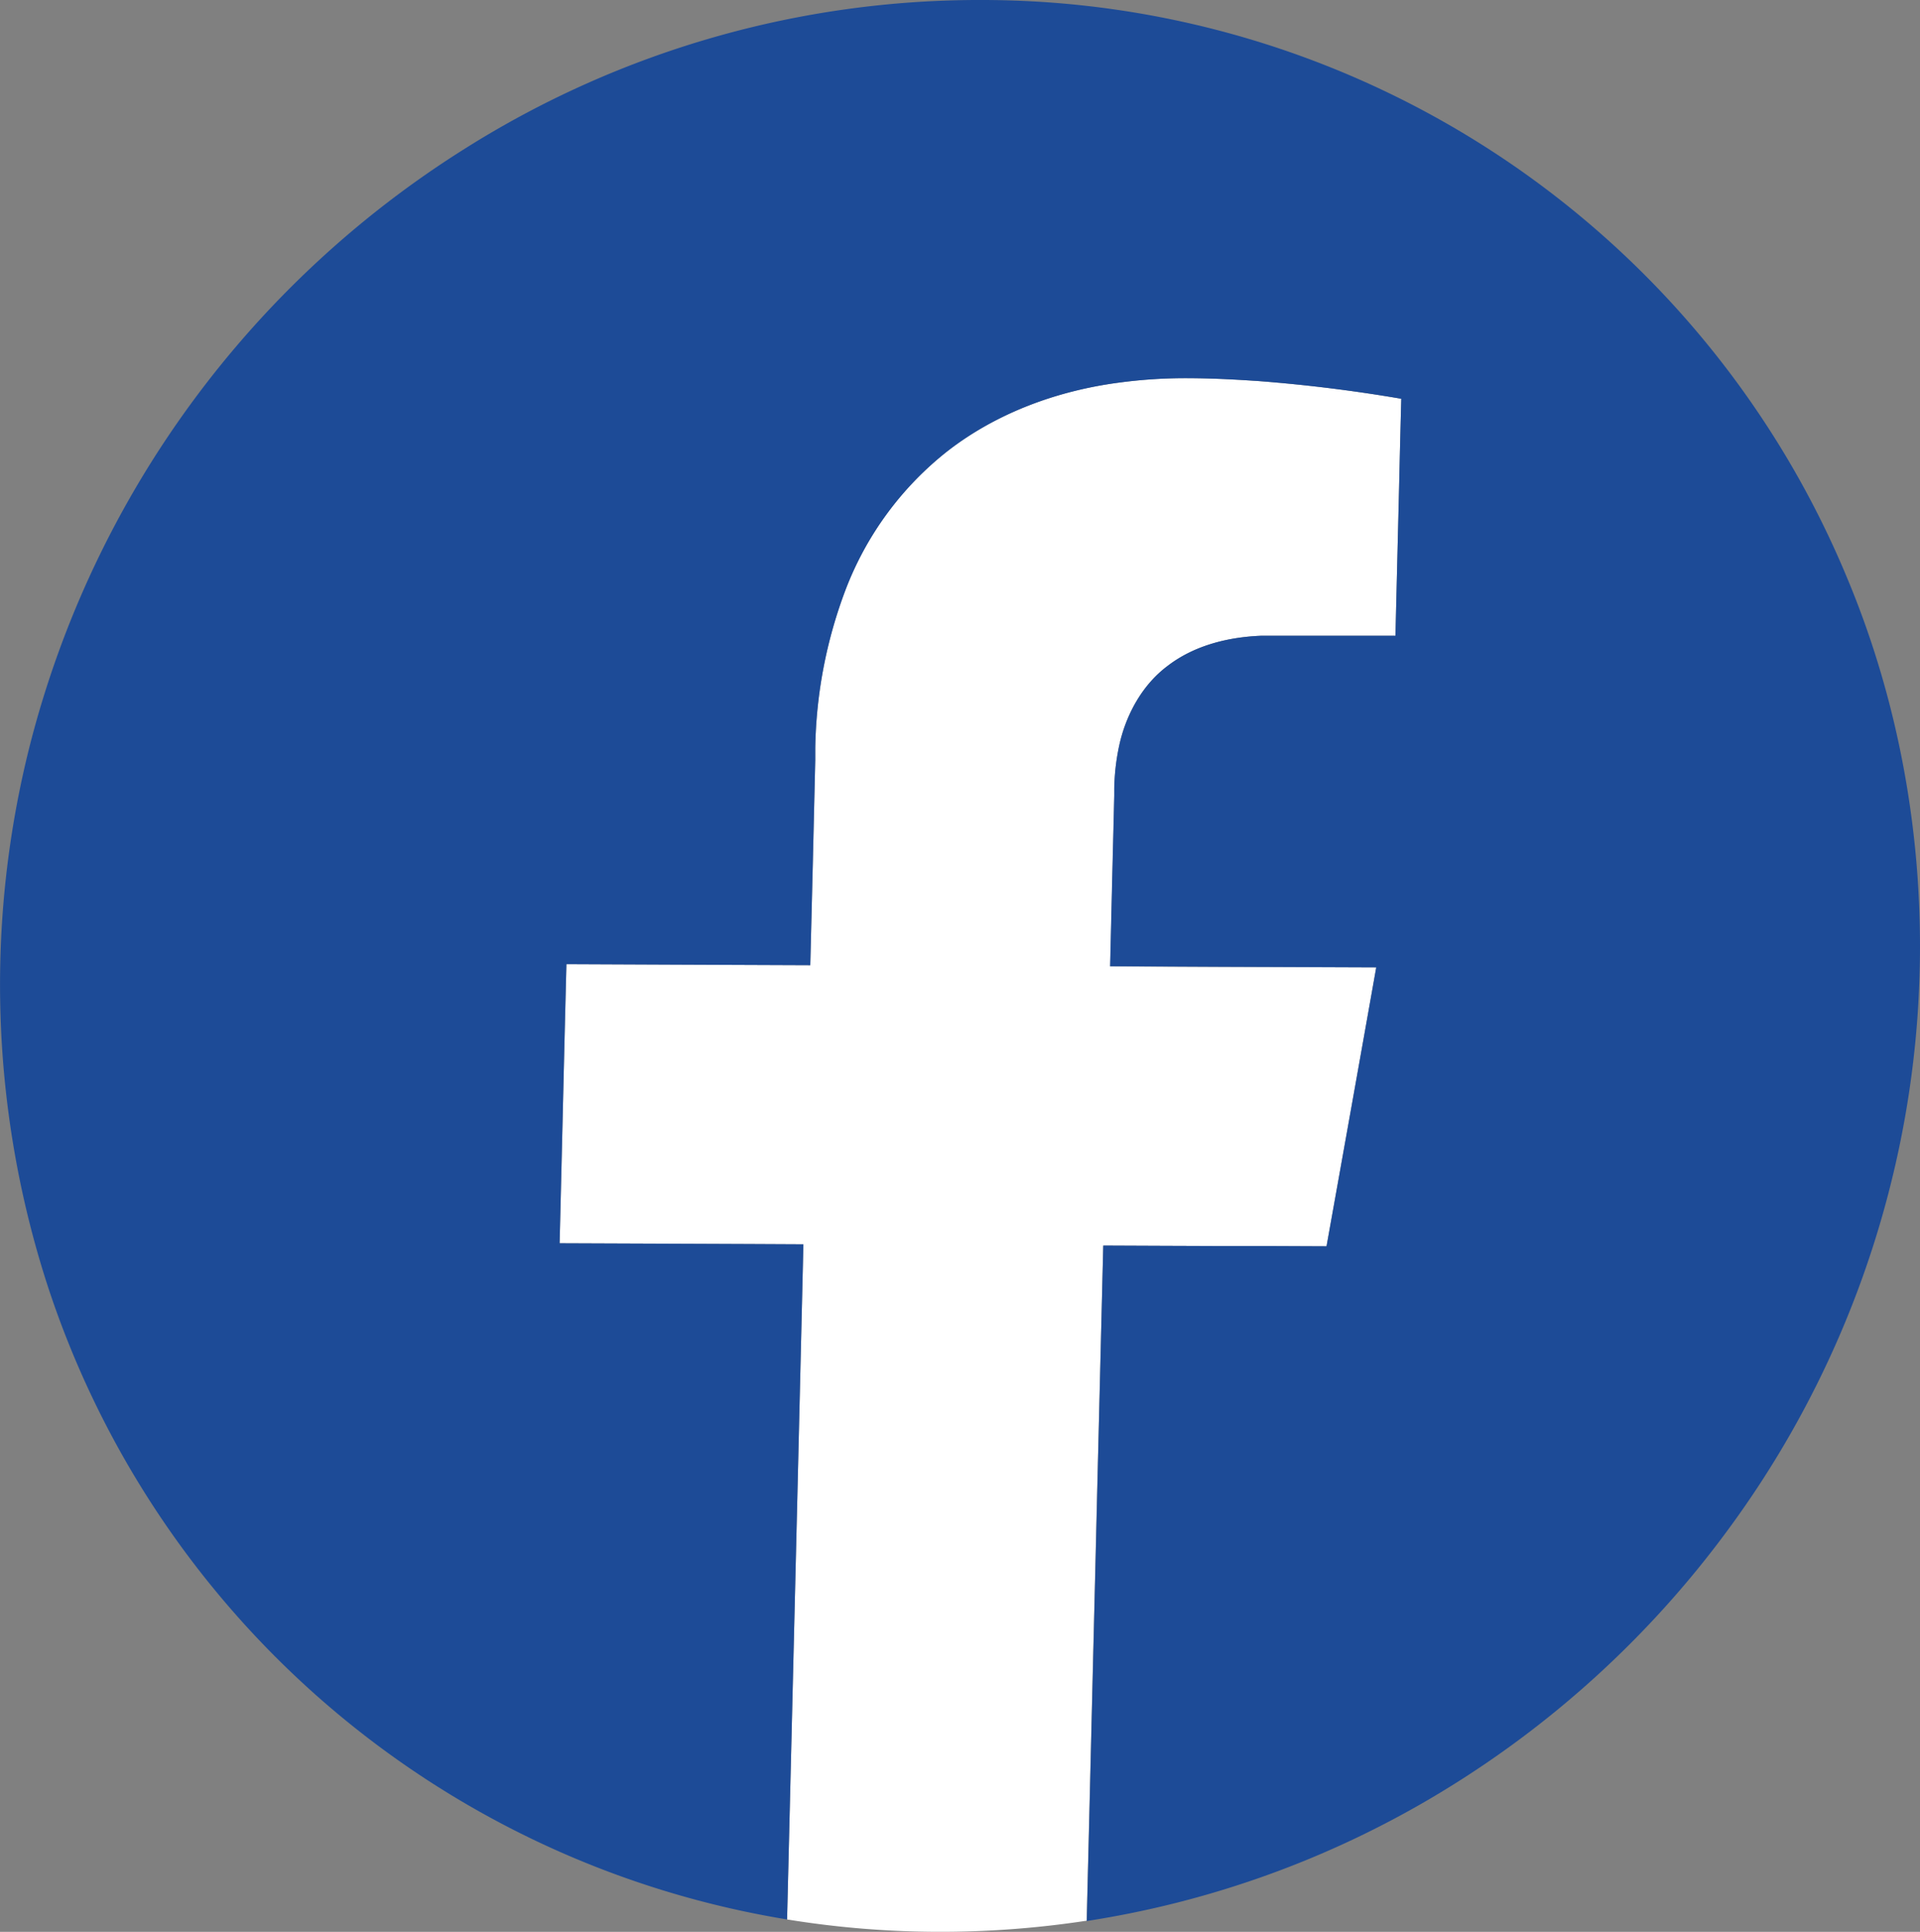 <svg xmlns="http://www.w3.org/2000/svg" viewBox="0 0 428.63 431.17"><rect x="0" y="0" width="428.63" height="431.17" fill="#808080" stroke="none"/><defs><style>.cls-1{fill:#fff;}.cls-2{fill:#1d4b97;}</style></defs><g id="Layer_2" data-name="Layer 2"><g id="_1" data-name="1"><path class="cls-1" d="M280.27,85l-2.2-.14c-4.15-.26-8.3-.44-12.61-.46a110.73,110.73,0,0,0-15.75,1c-13.64,1.81-27.13,6.7-38.17,15.26a72,72,0,0,0-22.8,31A104.46,104.46,0,0,0,182,166.93c0,.9,0,1.81,0,2.71q-.27,11.46-.54,22.89l-.57,22.89-27.22-.11-27.22-.12q-.3,11.69-.58,23.36-.46,19.47-.94,38.94l15.2.06,15.38.06,11.84.05,12,.06Q178.68,306,178,334.23q-1.14,47.08-2.29,94.17A212.43,212.43,0,0,0,209,431.16a216.18,216.18,0,0,0,33.59-2.48q.7-28.24,1.38-56.51.47-18.82.92-37.67L246.3,278l13.84.06,13.55.05,10.92,0,11.53.05q5.58-31.12,11.1-62.25l-18.05-.07L271,215.8l-11.31-.05-11.83-.05q.17-7.14.34-14.29t.35-14.29q.12-4.77.23-9.53c0-.49,0-1,0-1.48A49.31,49.31,0,0,1,250,165.77c1.58-6.63,5.13-13,10.64-17.13,6-4.62,13.6-6.46,21-6.75l2.57,0c3.36,0,6.71,0,10.42,0h2.87l3,0,3.16,0h7.87l.24-9.92.57-23.14q.22-9.92.49-19.83C302.31,87.19,291.67,85.86,280.27,85Z"/><path class="cls-2" d="M219.51,0A209.16,209.16,0,0,1,412.39,129.06c15.44,36.91,19.92,78.46,13.23,118.35a219.72,219.72,0,0,1-40.09,94.34,222.33,222.33,0,0,1-65.09,59,216.38,216.38,0,0,1-77.82,28q.7-28.24,1.38-56.51.47-18.82.92-37.67L246.3,278l13.84.06,13.1.05,11.37,0,11.53.05q5.58-31.12,11.1-62.25l-18.05-.07-17.79-.07-11.75-.06-11.83-.05q.17-7.14.34-14.29t.35-14.29q.12-4.77.23-9.53c0-.49,0-1,0-1.48A49.31,49.31,0,0,1,250,165.77c1.58-6.63,5.13-13,10.64-17.13,6-4.62,13.6-6.46,21-6.75l2.57,0c3.36,0,6.71,0,10.07,0h3.22l3,0,3.16,0h7.87l.24-9.92.57-23.14q.22-9.92.49-19.83Q297,86.29,281,85.05l-2.52-.16c-4.54-.28-8.69-.46-12.84-.48a111.56,111.56,0,0,0-15.91,1c-13.64,1.81-27.13,6.7-38.17,15.26a72,72,0,0,0-22.8,31A104.46,104.46,0,0,0,182,166.93c0,.9,0,1.81,0,2.71q-.27,11.46-.54,22.89l-.57,22.89-27.22-.11-27.22-.12q-.3,11.69-.58,23.36-.46,19.47-.94,38.94l15.2.06,14.95.06,12.27.05,12,.06Q178.68,306,178,334.23q-1.14,47.08-2.29,94.17a209.28,209.28,0,0,1-165.26-142,217.75,217.75,0,0,1-3.72-120.3,221.9,221.9,0,0,1,97.18-133A215.36,215.36,0,0,1,219.51,0Z"/></g></g></svg>